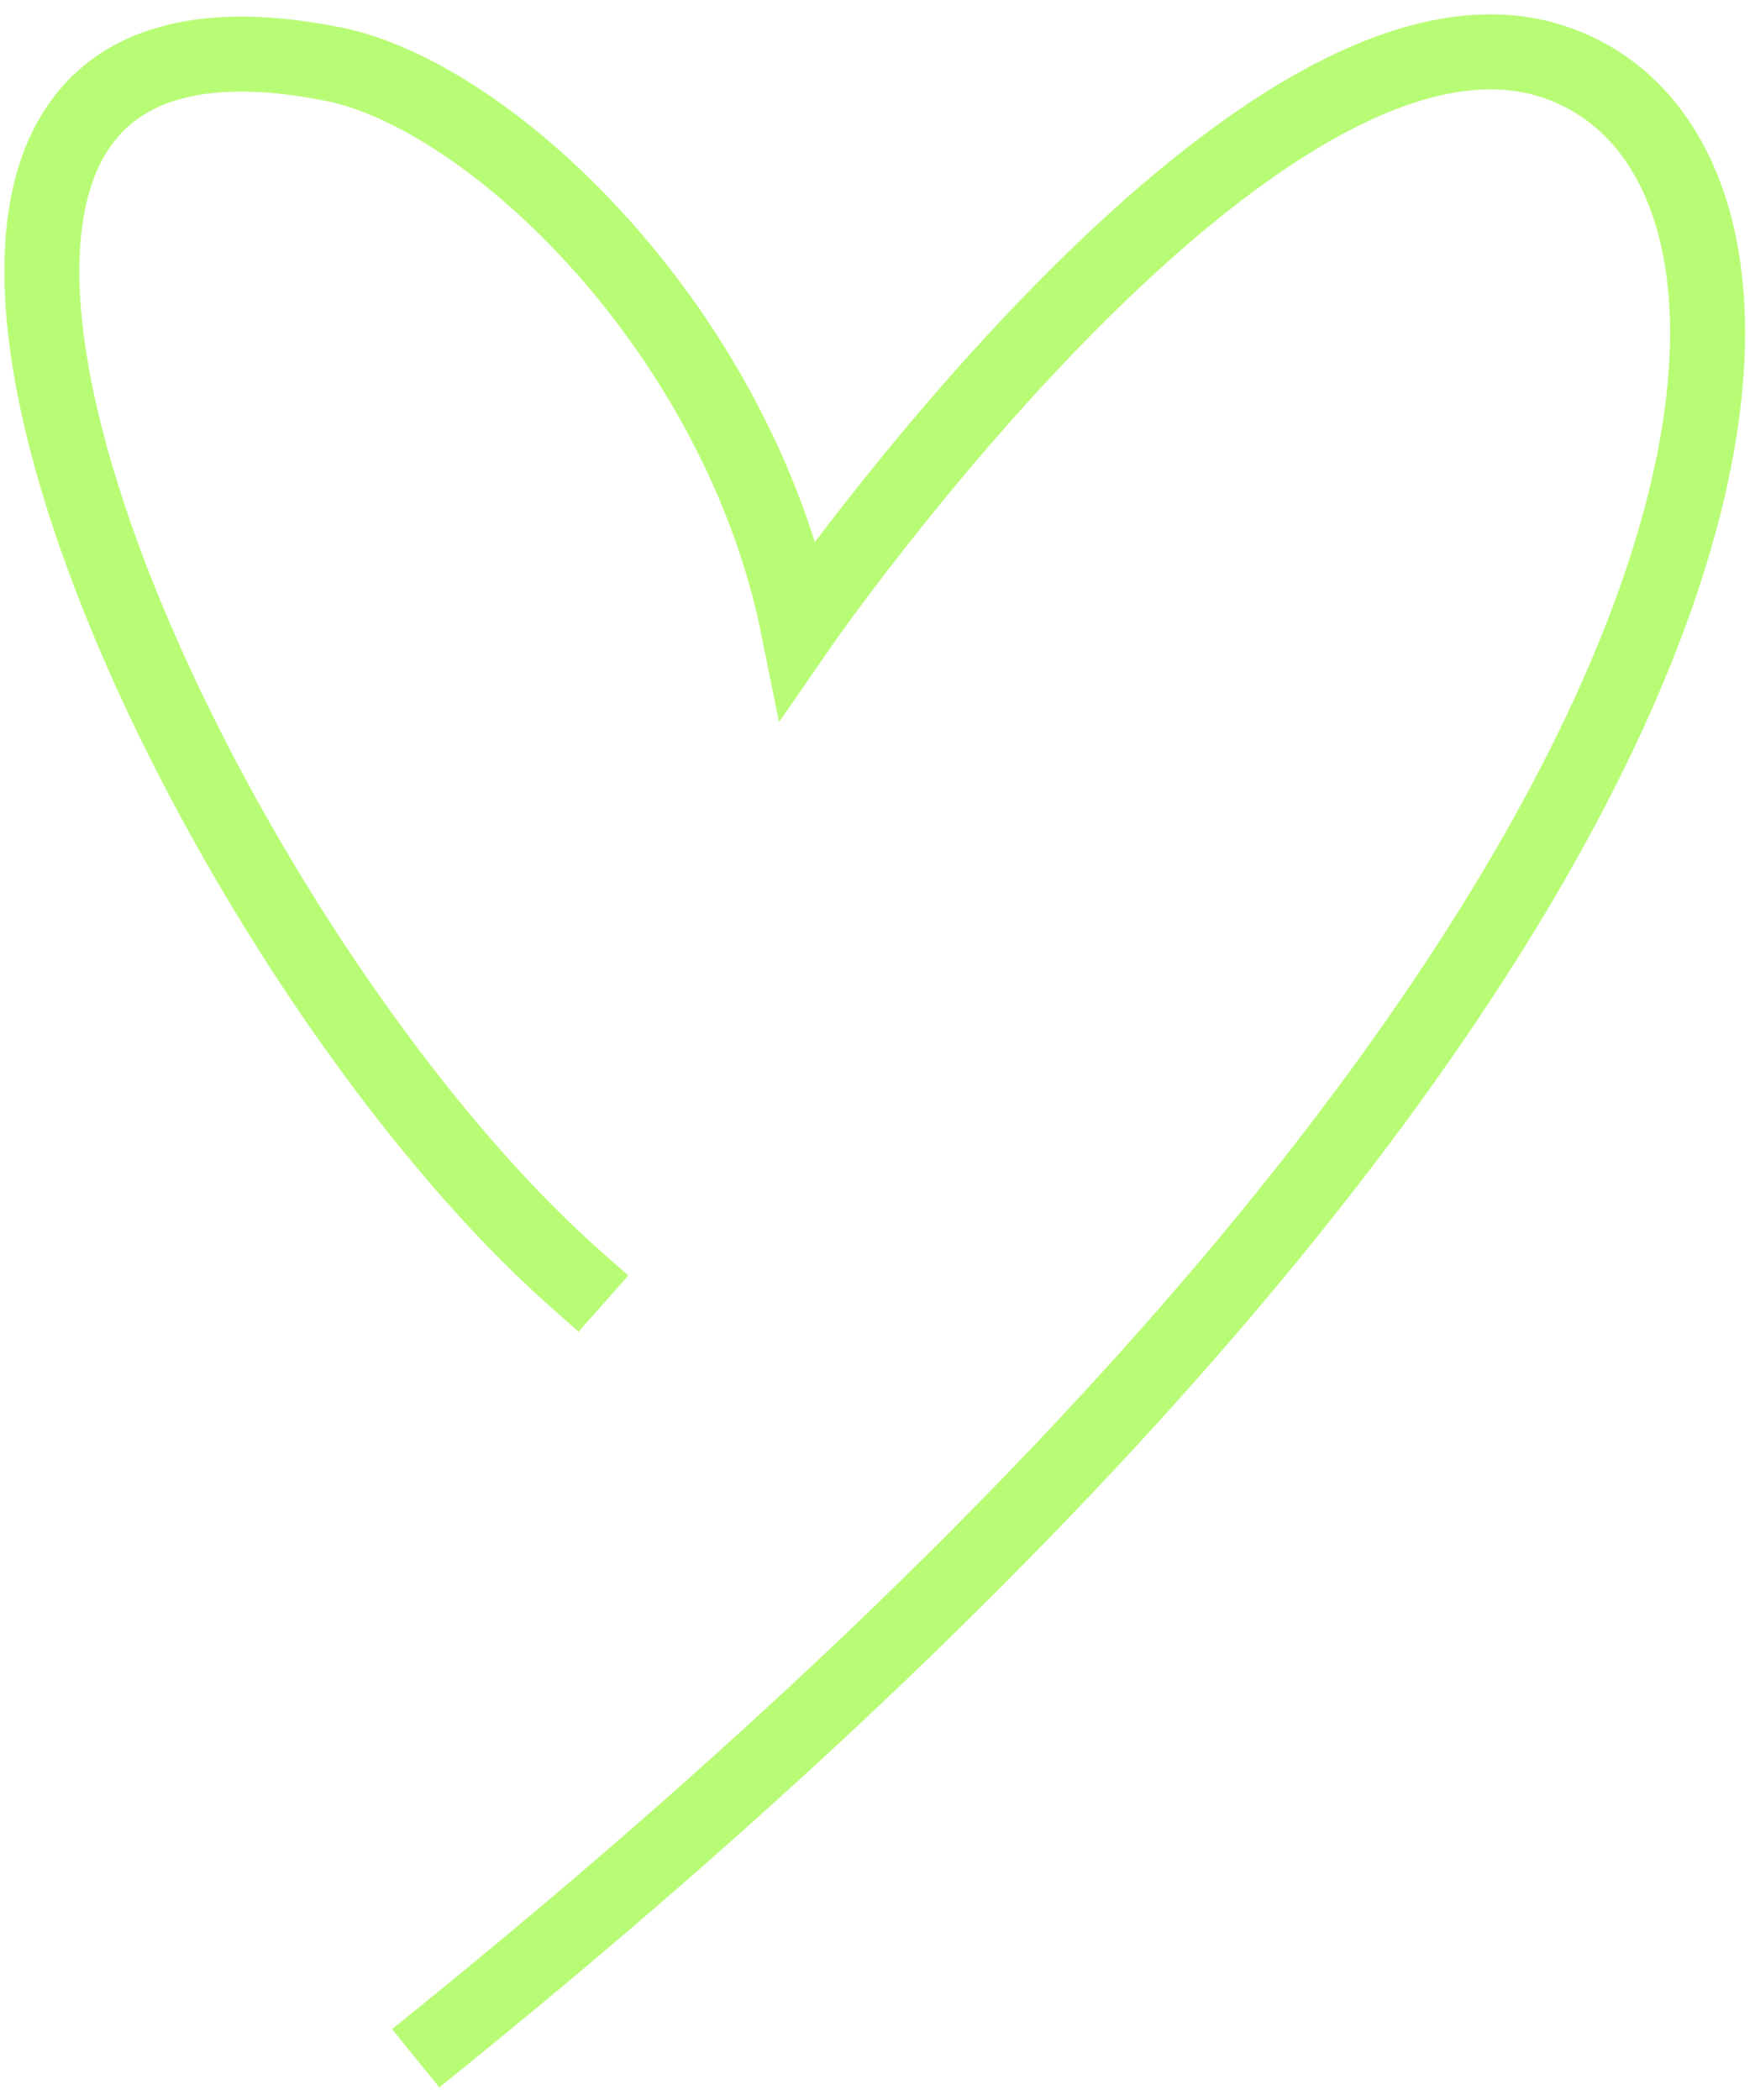 <svg width="117" height="140" viewBox="0 0 117 140" fill="none" xmlns="http://www.w3.org/2000/svg">
<path d="M29.655 135.624C121.729 60.977 123.47 10.938 103.712 4.16C83.953 -2.618 53.224 41.869 53.224 41.869C49.255 22.139 32.837 6.392 22.194 4.27C-17.726 -3.69 12.207 62.099 38.357 85.238" stroke="#B8FC75" stroke-width="5" stroke-linecap="square"/>
</svg>
